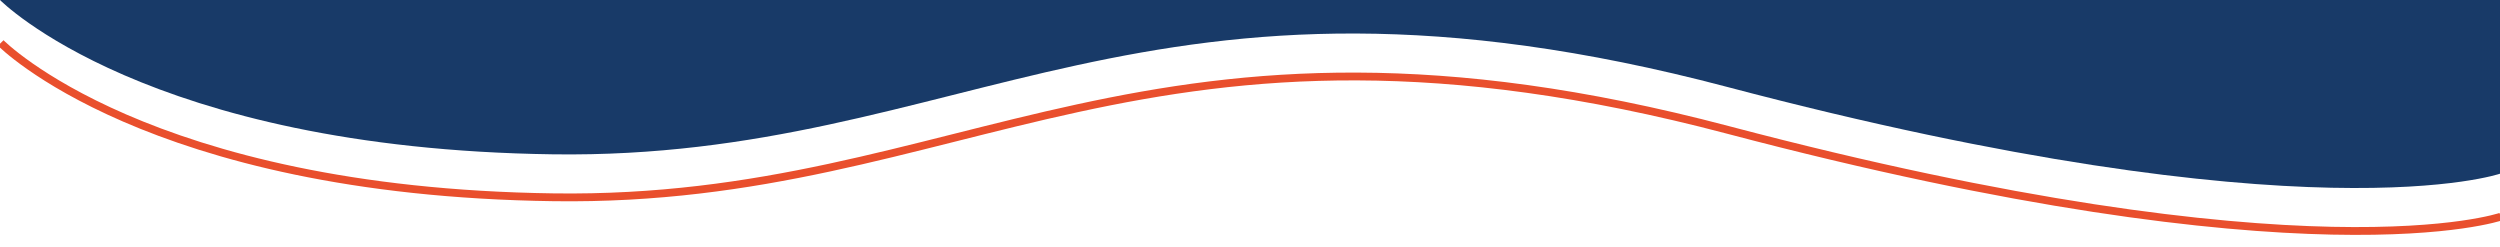 <?xml version="1.0" encoding="UTF-8"?>
<svg id="Livello_1" xmlns="http://www.w3.org/2000/svg" viewBox="0 0 1920 189.8">
  <defs>
    <style>
      .cls-1 {
        fill: none;
        stroke: #e94f2d;
        stroke-width: 6px;
      }

      .cls-2 {
        fill: #183a68;
      }
    </style>
  </defs>
  <path class="cls-2" d="M1920,0v133.4s-147.66,51.01-593.75-66.7c-446.09-117.71-584.51,56.16-901.54,51.82C112.27,114.24,0,0,0,0h1920Z"/>
  <path class="cls-1" d="M1920.58,166.4s-147.66,51.01-593.75-66.7c-446.09-117.71-584.51,56.16-901.54,51.82C112.85,147.24.58,33,.58,33"/>
</svg>